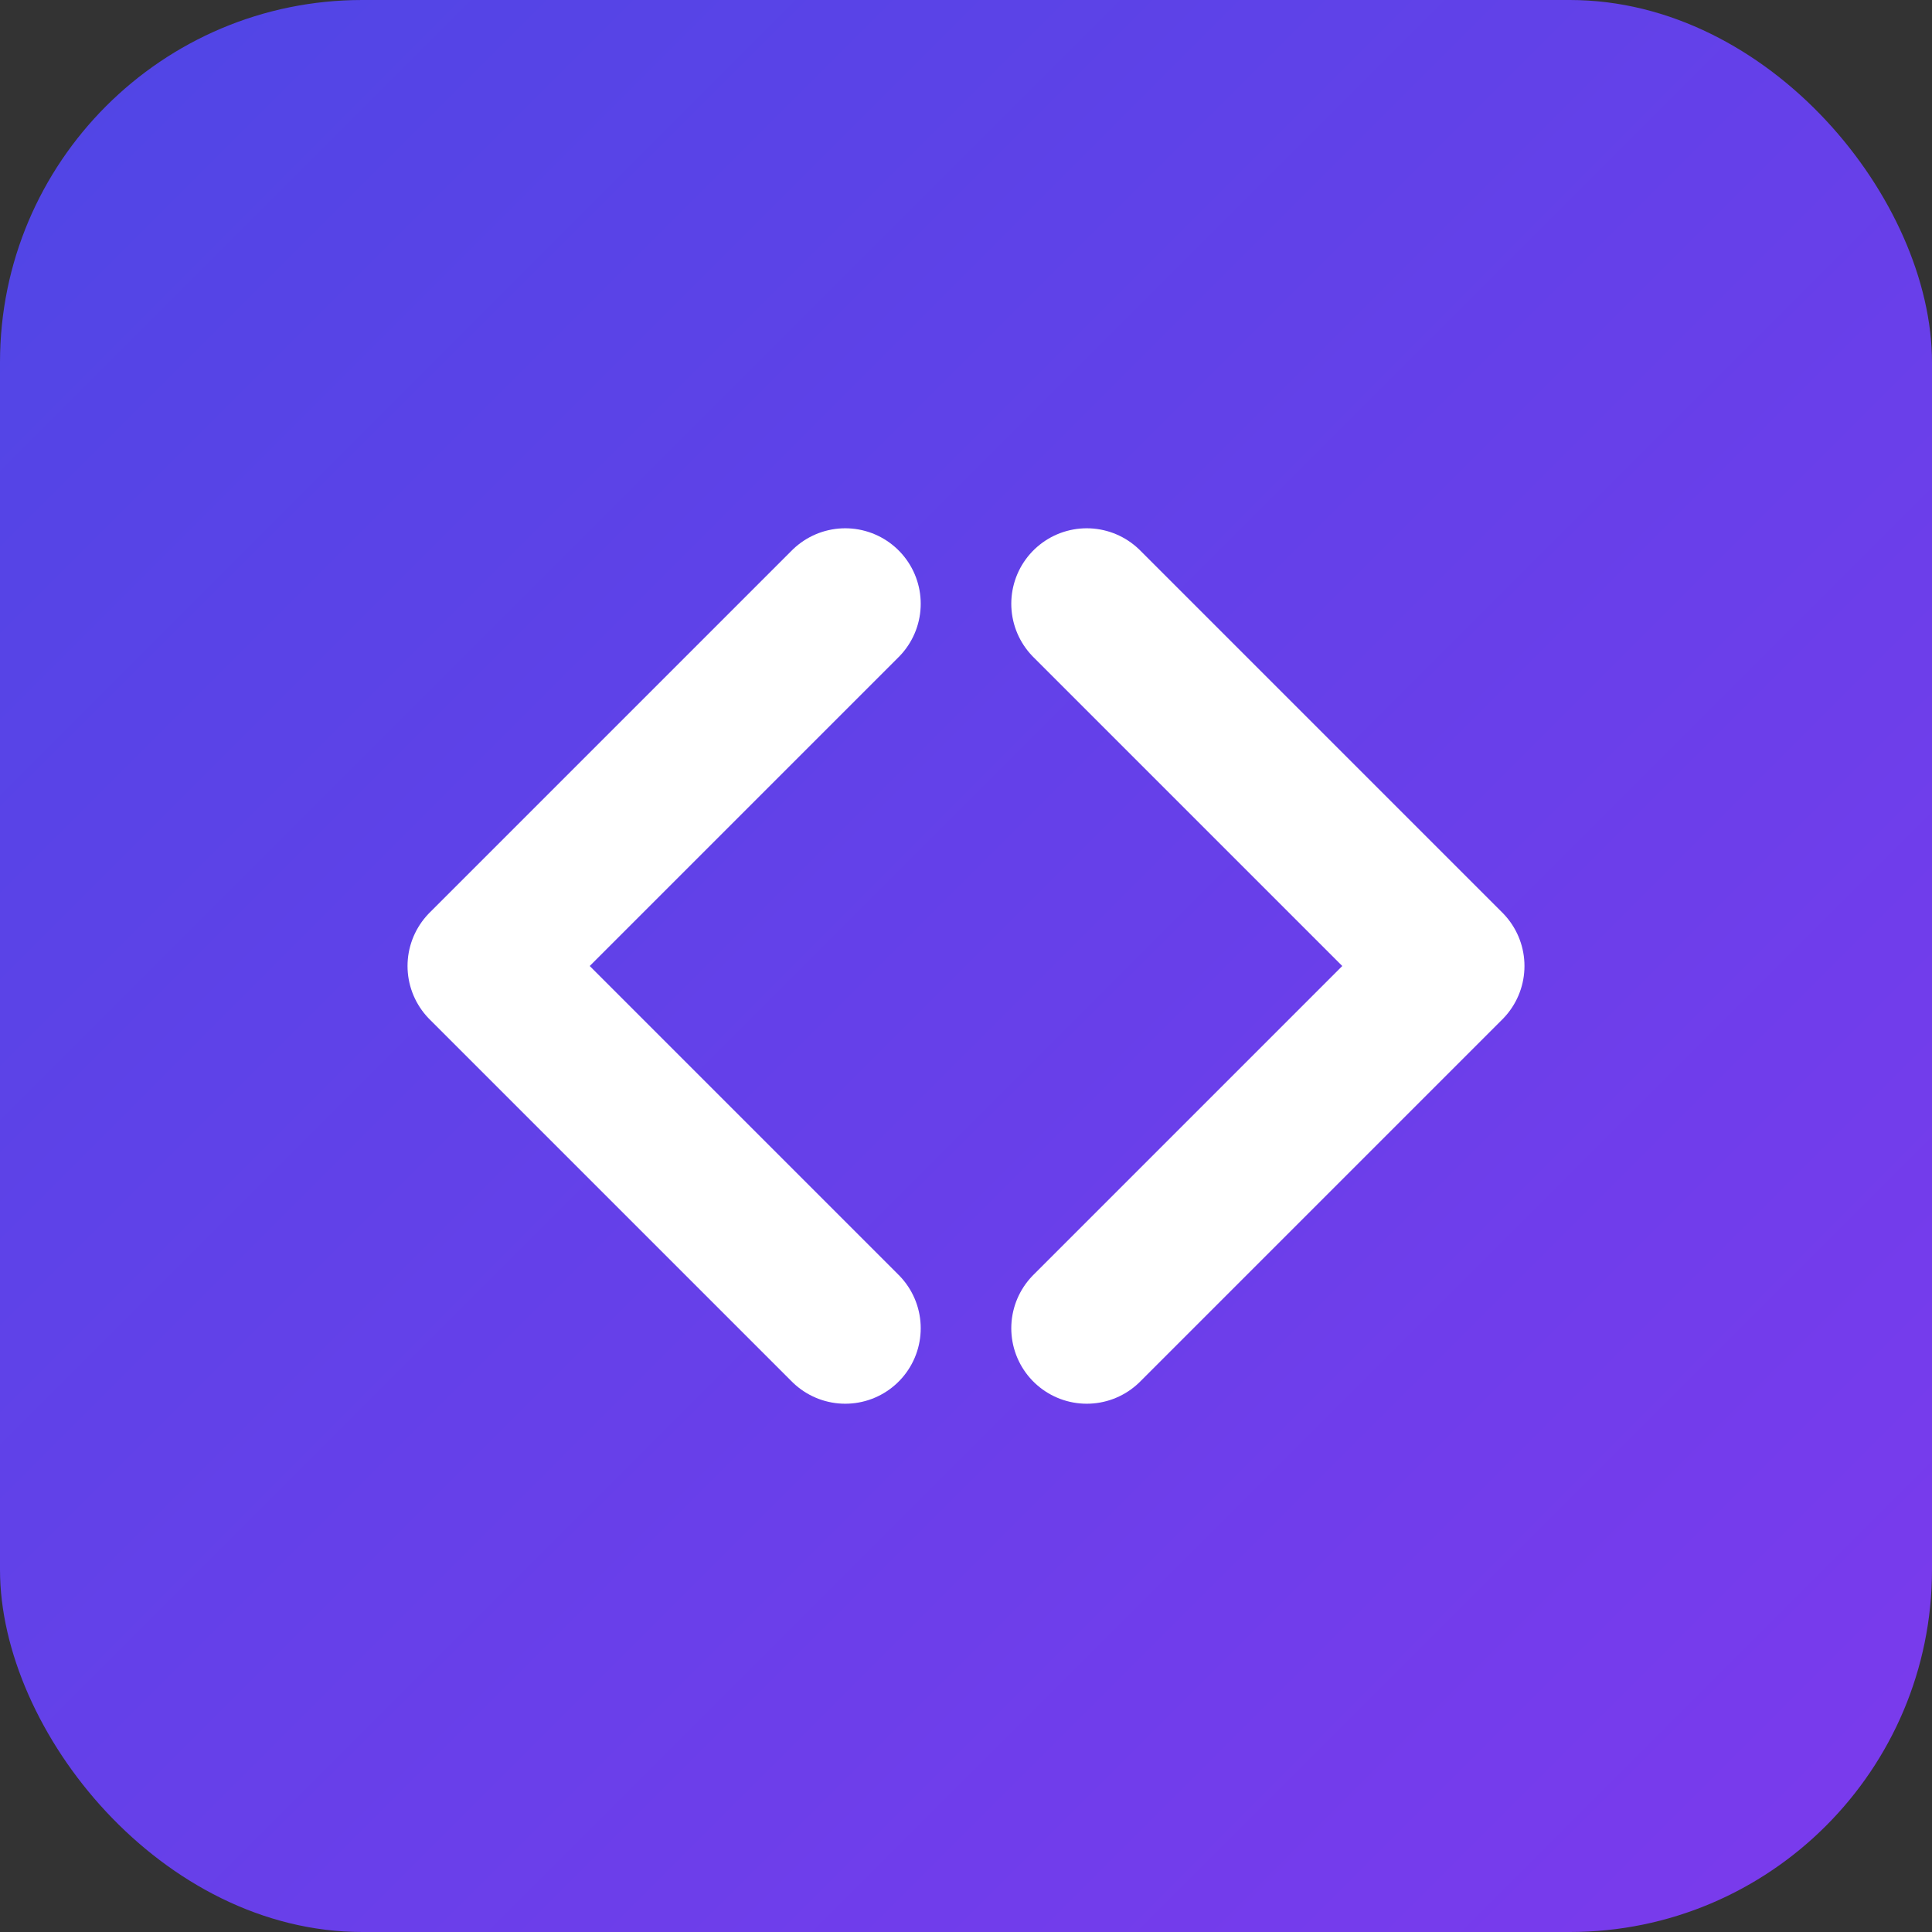 <svg width="32" height="32" viewBox="0 0 32 32" fill="none" xmlns="http://www.w3.org/2000/svg">
  <rect x="0" y="0" width="32" height="32" fill="#333333" stroke="none"/>
  <defs>
    <linearGradient id="bg" x1="0%" y1="0%" x2="100%" y2="100%">
      <stop offset="0%" style="stop-color:#4F46E5"/>
      <stop offset="100%" style="stop-color:#7C3AED"/>
    </linearGradient>
  </defs>
  
  <rect width="32" height="32" rx="6" fill="url(#bg)"/>
  
  <path d="M14 10 L8 16 L14 22" fill="none" stroke="white" stroke-width="2.5" stroke-linecap="round" stroke-linejoin="round"/>
  
  <path d="M18 10 L24 16 L18 22" fill="none" stroke="white" stroke-width="2.5" stroke-linecap="round" stroke-linejoin="round"/>
</svg>